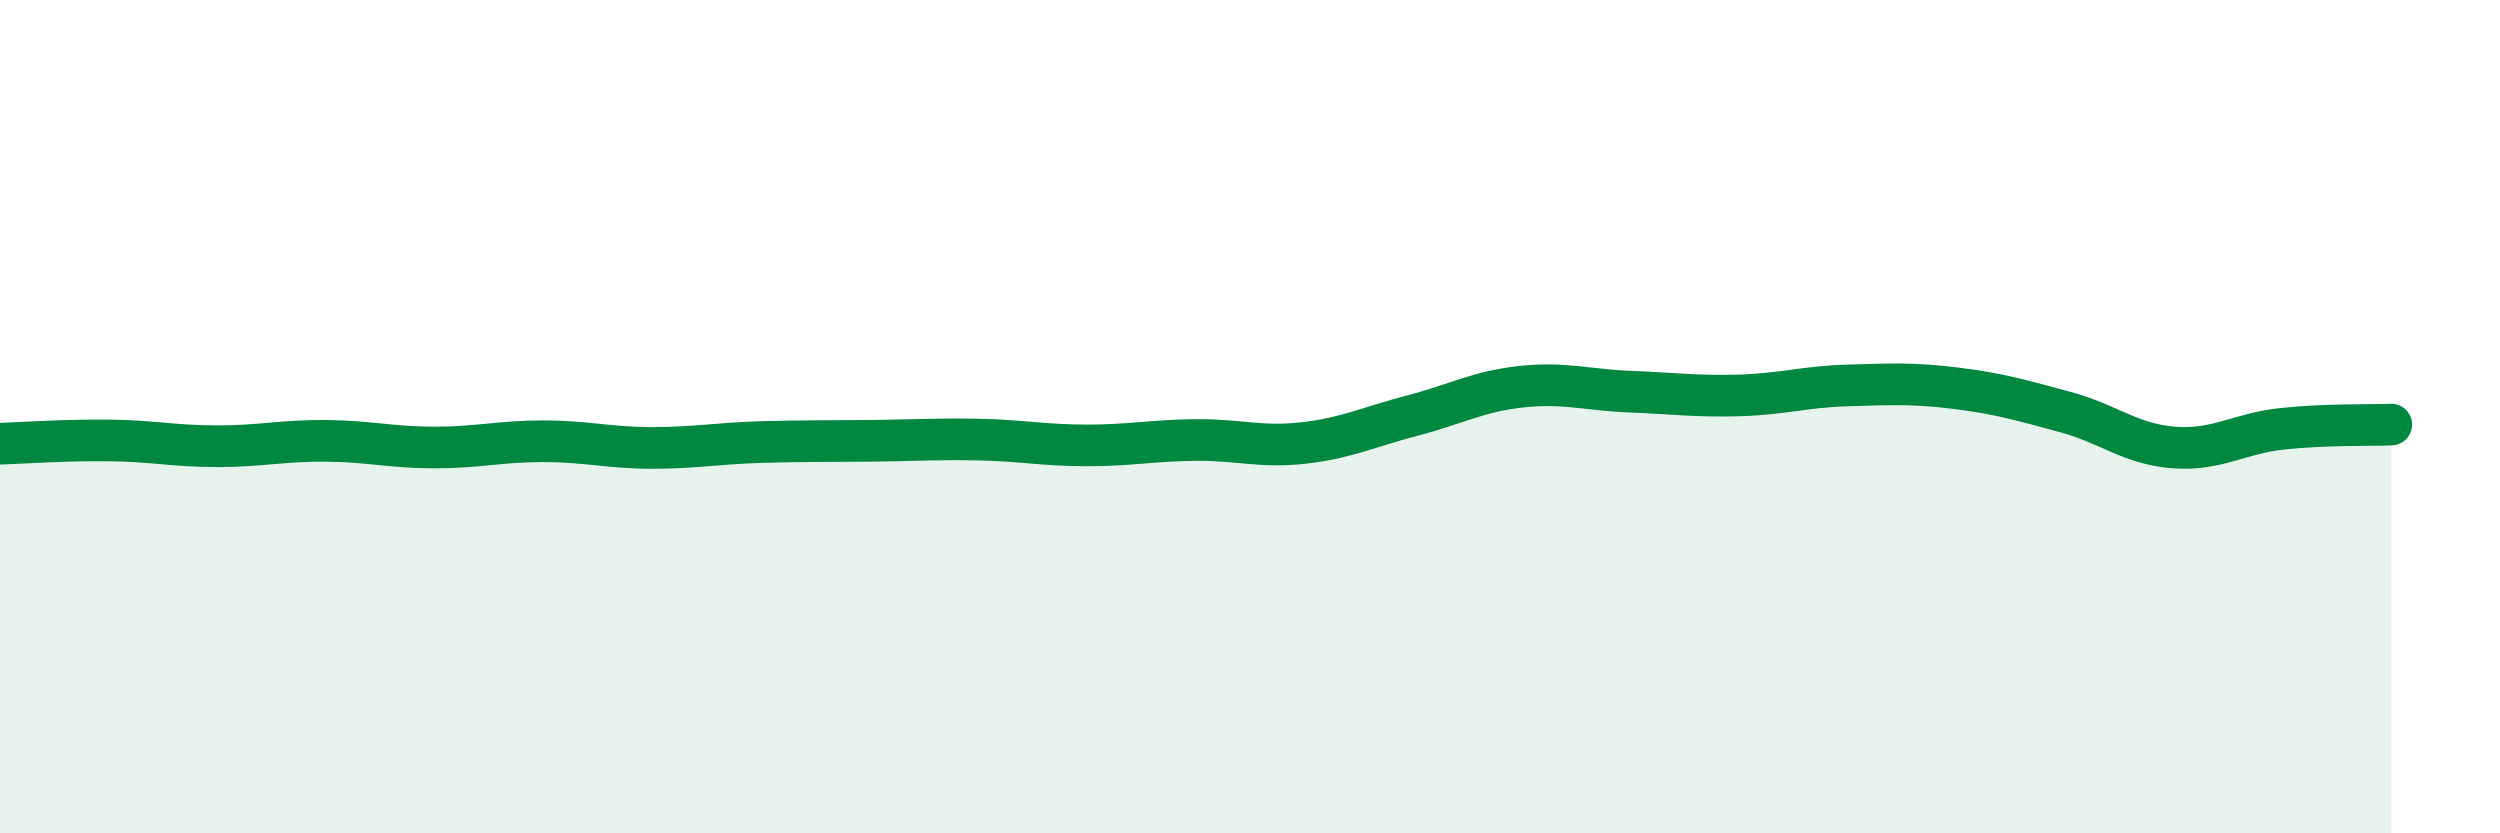 
    <svg width="60" height="20" viewBox="0 0 60 20" xmlns="http://www.w3.org/2000/svg">
      <path
        d="M 0,10.65 C 0.52,10.63 1.57,10.56 2.61,10.57 C 3.65,10.58 4.18,10.71 5.22,10.71 C 6.26,10.71 6.79,10.57 7.83,10.58 C 8.87,10.59 9.39,10.74 10.43,10.74 C 11.47,10.74 12,10.59 13.04,10.59 C 14.08,10.59 14.61,10.75 15.65,10.75 C 16.69,10.75 17.22,10.64 18.26,10.61 C 19.3,10.58 19.83,10.59 20.87,10.58 C 21.91,10.57 22.44,10.53 23.48,10.55 C 24.52,10.57 25.05,10.69 26.09,10.69 C 27.13,10.69 27.66,10.57 28.7,10.56 C 29.74,10.55 30.26,10.75 31.3,10.63 C 32.34,10.51 32.87,10.24 33.91,9.97 C 34.95,9.7 35.48,9.39 36.52,9.28 C 37.56,9.17 38.09,9.36 39.13,9.4 C 40.17,9.44 40.7,9.52 41.74,9.49 C 42.78,9.46 43.31,9.28 44.35,9.25 C 45.39,9.22 45.92,9.19 46.96,9.32 C 48,9.45 48.53,9.61 49.57,9.89 C 50.61,10.17 51.13,10.66 52.17,10.74 C 53.21,10.82 53.74,10.4 54.78,10.29 C 55.82,10.18 56.87,10.21 57.39,10.19L57.39 20L0 20Z"
        fill="#008740"
        opacity="0.1"
        stroke-linecap="round"
        stroke-linejoin="round"
      />
      <path
        d="M 0,10.65 C 0.52,10.63 1.57,10.56 2.61,10.57 C 3.65,10.58 4.18,10.71 5.22,10.71 C 6.26,10.71 6.79,10.57 7.83,10.58 C 8.87,10.59 9.39,10.74 10.43,10.74 C 11.47,10.74 12,10.59 13.04,10.59 C 14.08,10.59 14.61,10.75 15.65,10.75 C 16.69,10.75 17.22,10.64 18.26,10.61 C 19.3,10.58 19.83,10.59 20.87,10.58 C 21.91,10.57 22.44,10.53 23.48,10.55 C 24.52,10.57 25.05,10.69 26.09,10.69 C 27.13,10.69 27.66,10.57 28.7,10.56 C 29.74,10.55 30.26,10.75 31.3,10.63 C 32.34,10.51 32.87,10.24 33.91,9.97 C 34.95,9.7 35.48,9.39 36.52,9.28 C 37.56,9.17 38.09,9.36 39.13,9.4 C 40.17,9.44 40.7,9.52 41.74,9.49 C 42.78,9.46 43.31,9.28 44.35,9.25 C 45.39,9.22 45.92,9.19 46.96,9.32 C 48,9.45 48.53,9.61 49.57,9.89 C 50.61,10.17 51.13,10.66 52.17,10.74 C 53.21,10.82 53.74,10.4 54.78,10.29 C 55.82,10.18 56.87,10.21 57.39,10.19"
        stroke="#008740"
        stroke-width="1"
        fill="none"
        stroke-linecap="round"
        stroke-linejoin="round"
      />
    </svg>
  
